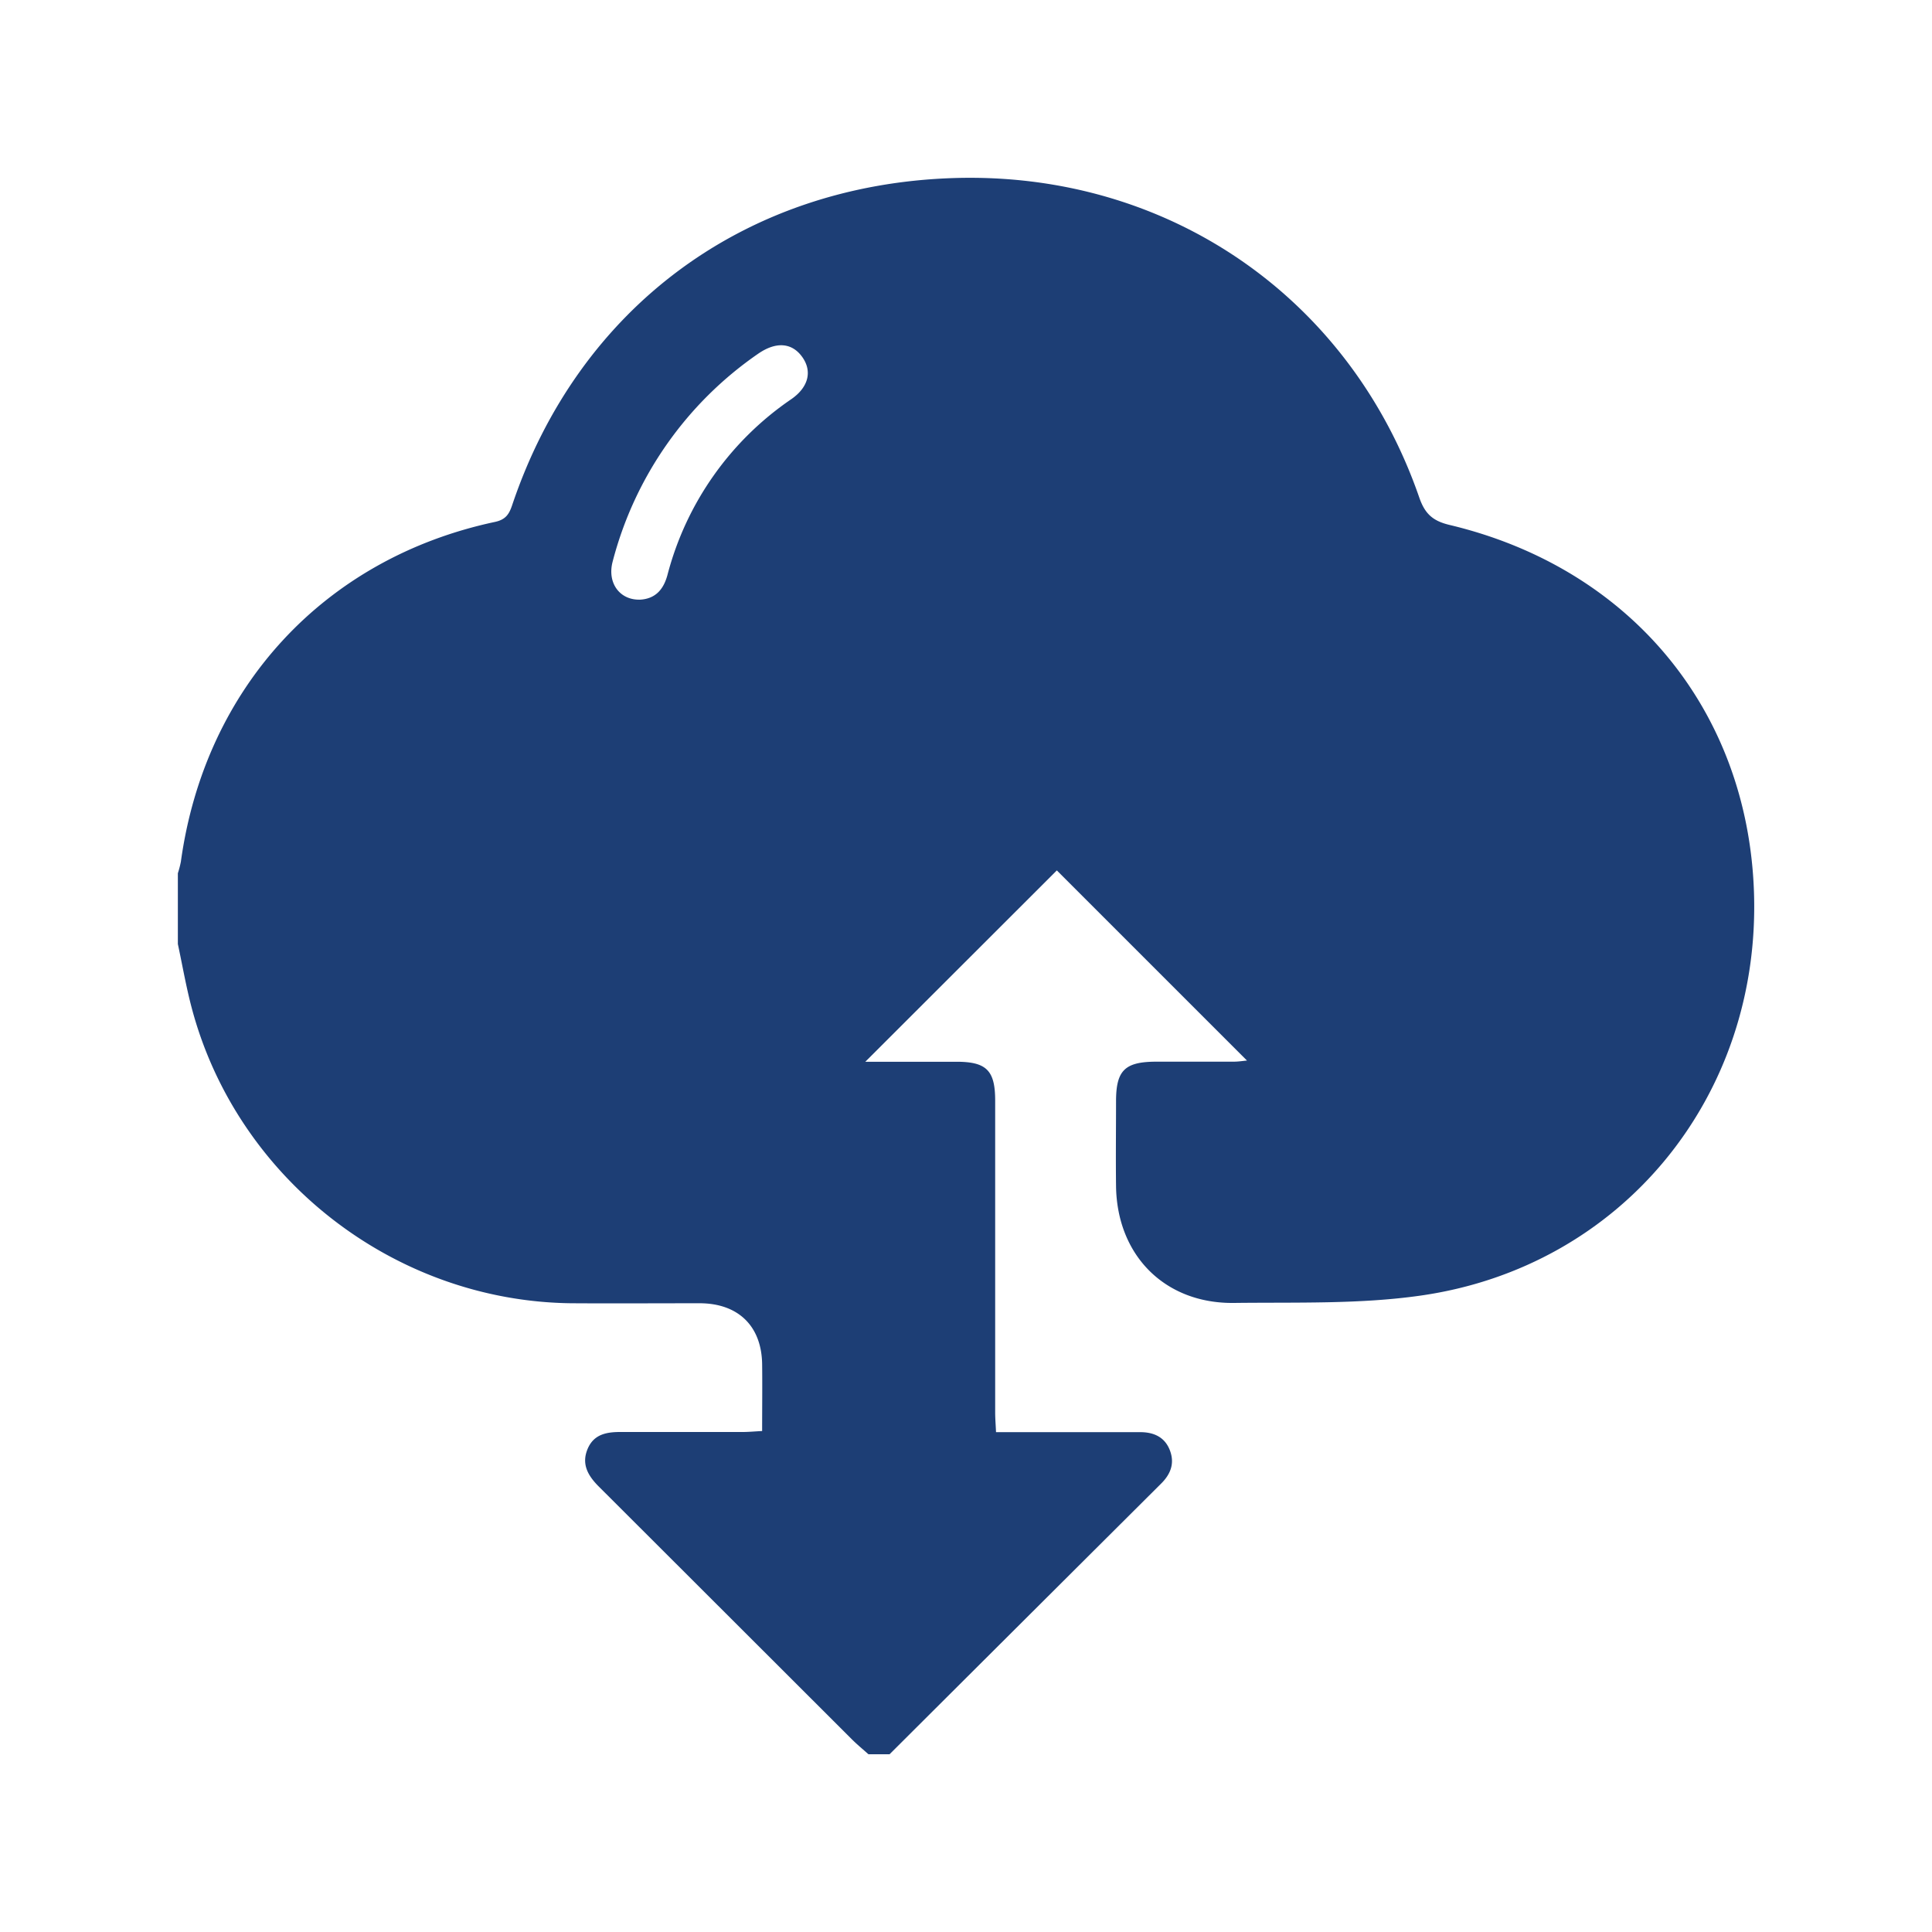 <svg id="Layer_1" data-name="Layer 1" xmlns="http://www.w3.org/2000/svg" viewBox="0 0 500 500"><defs><style>.cls-1{fill:#1d3e75;}</style></defs><path class="cls-1" d="M230.22,454h-5.47c-1.44-1.29-2.94-2.52-4.31-3.89Q187.73,417.43,155,384.75c-2.82-2.81-4.56-5.8-2.95-9.71s5-4.46,8.69-4.44c10.48,0,21,0,31.43,0,1.61,0,3.22-.16,5.07-.25,0-6.12.07-11.73,0-17.33-.15-9.84-6.18-15.7-16.12-15.74-11.09,0-22.17.07-33.26,0-45.69-.51-86.37-32.06-98.18-76.19-1.48-5.52-2.45-11.18-3.65-16.78V226a25,25,0,0,0,.78-3c6.21-45,37.1-78.5,81.25-87.92,2.8-.59,3.68-2,4.45-4.24,17.19-51.22,60.2-83.07,114.38-84.76,55.1-1.71,102.4,30.65,120.41,82.66,1.46,4.23,3.49,6.08,7.87,7.12,46.72,11.14,77.07,47.84,78.75,94.84,1.89,52.94-34.12,97.2-86.35,104.61-15.83,2.25-32.11,1.69-48.18,1.89-17.93.23-30.34-12.31-30.56-30.28-.09-7.29,0-14.59,0-21.88,0-8,2.24-10.25,10.34-10.28,6.68,0,13.37,0,20.06,0,1.27,0,2.55-.21,3.49-.29-16.66-16.66-33.25-33.24-49.21-49.21l-49.57,49.52c7.59,0,15.6,0,23.61,0,7.79,0,10,2.29,10,10.05q0,40.35,0,80.7c0,1.6.14,3.19.22,5.11h5.41q16,0,31.91,0c3.5,0,6.33,1.26,7.65,4.64s.25,6.2-2.25,8.68Q265.37,418.95,230.22,454Zm-64.7-298.8c4.13-.19,6.21-2.68,7.22-6.41a79.28,79.28,0,0,1,32.11-45.53c4.45-3.12,5.38-7.25,2.75-10.9s-6.66-4-11.22-.93a94,94,0,0,0-37.85,54C157.13,150.89,160.39,155.28,165.52,155.19Z"/></svg>
